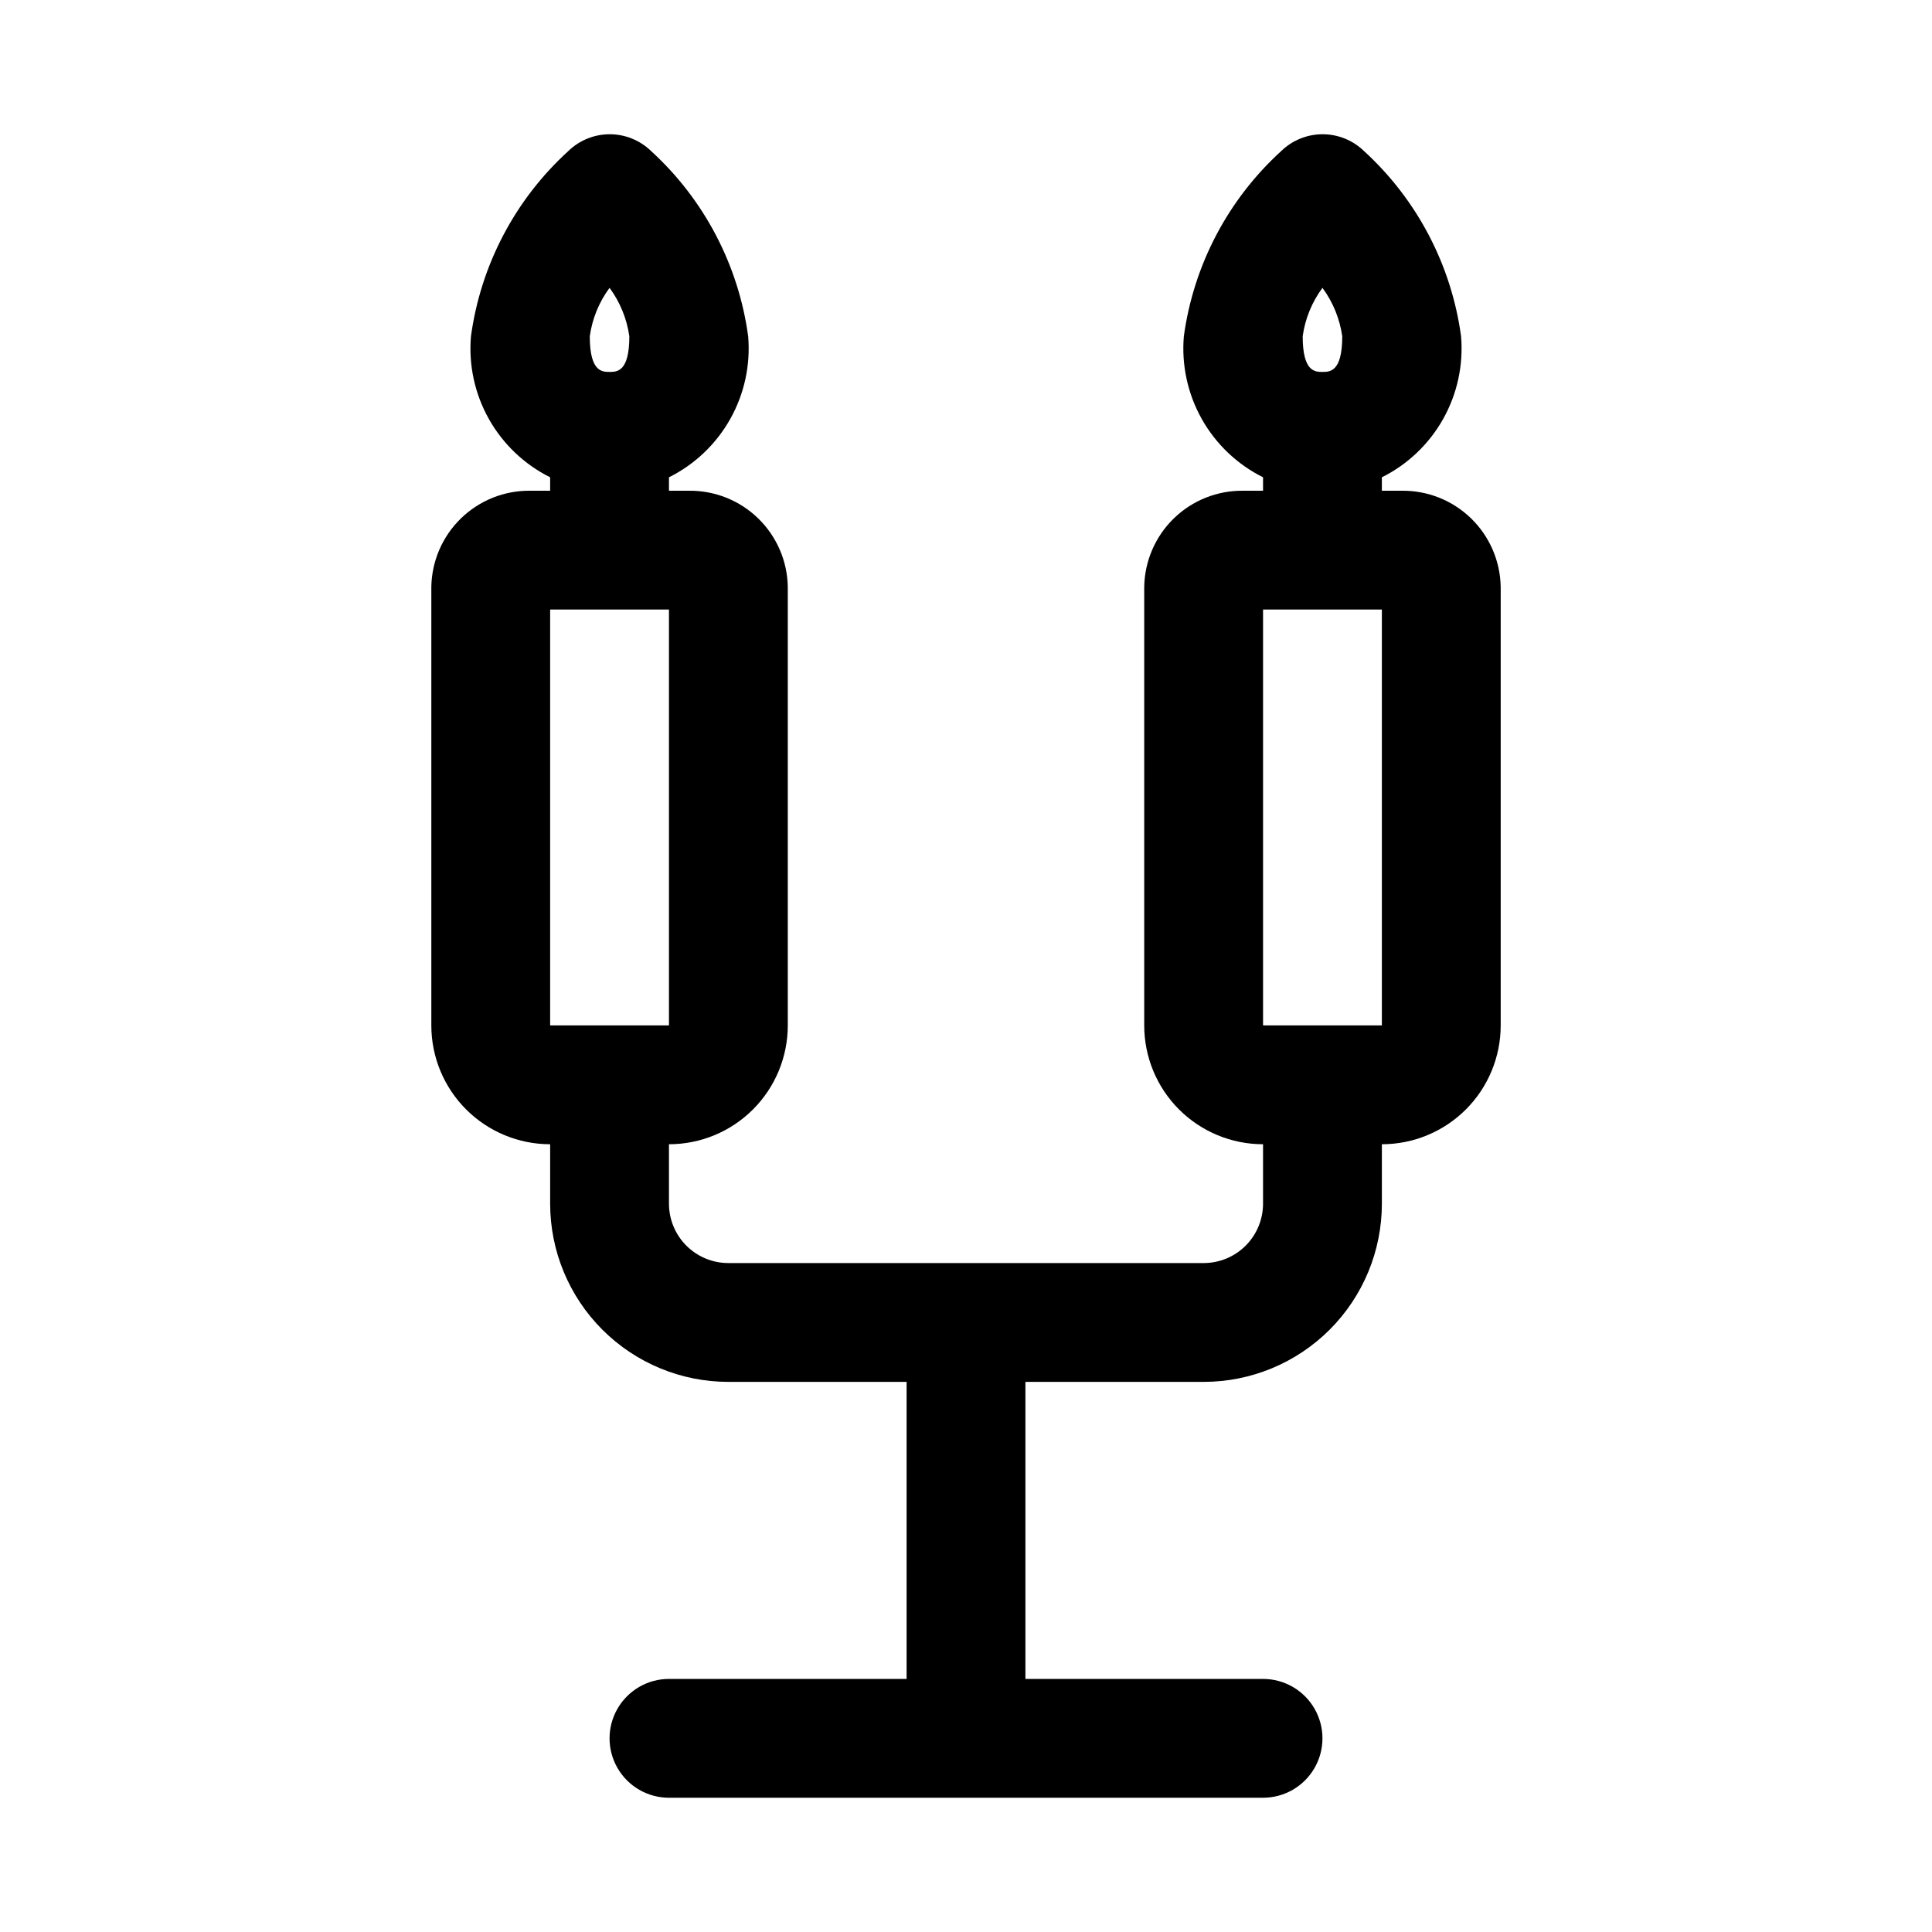 <?xml version="1.0" encoding="UTF-8"?>
<!-- Uploaded to: SVG Repo, www.svgrepo.com, Generator: SVG Repo Mixer Tools -->
<svg fill="#000000" width="800px" height="800px" version="1.1" viewBox="144 144 512 512" xmlns="http://www.w3.org/2000/svg">
 <path d="m515.45 274.05h-5.242v-3.559c6.84-3.41 12.5-8.797 16.242-15.461 3.742-6.664 5.394-14.301 4.746-21.914-2.559-18.867-11.66-36.234-25.711-49.074-2.941-2.863-6.879-4.465-10.98-4.465-4.106 0-8.043 1.602-10.984 4.465-14.082 12.828-23.207 30.199-25.789 49.074-0.648 7.613 1.004 15.25 4.746 21.914 3.742 6.664 9.402 12.051 16.242 15.461v3.559h-5.242c-6.859-0.09-13.469 2.543-18.391 7.32-4.918 4.777-7.742 11.312-7.856 18.168v116.21c0 8.352 3.316 16.359 9.223 22.266s13.914 9.223 22.266 9.223v15.746c0 4.172-1.66 8.18-4.609 11.133-2.953 2.949-6.961 4.609-11.133 4.609h-125.95c-4.176 0-8.18-1.66-11.133-4.609-2.953-2.953-4.613-6.961-4.613-11.133v-15.746c8.352 0 16.359-3.316 22.266-9.223s9.223-13.914 9.223-22.266v-116.21c-0.109-6.856-2.938-13.391-7.856-18.168-4.918-4.777-11.531-7.41-18.391-7.32h-5.242v-3.559c6.844-3.41 12.5-8.797 16.242-15.461 3.742-6.664 5.394-14.301 4.746-21.914-2.559-18.867-11.656-36.234-25.711-49.074-2.938-2.863-6.879-4.465-10.98-4.465-4.102 0-8.043 1.602-10.98 4.465-14.082 12.828-23.211 30.199-25.789 49.074-0.652 7.613 1 15.25 4.742 21.914 3.742 6.664 9.402 12.051 16.242 15.461v3.559h-5.242c-6.856-0.09-13.469 2.543-18.387 7.32-4.922 4.777-7.746 11.312-7.859 18.168v116.21c0 8.352 3.32 16.359 9.223 22.266 5.906 5.906 13.914 9.223 22.266 9.223v15.746c0 12.523 4.977 24.539 13.836 33.395 8.855 8.859 20.871 13.836 33.398 13.836h47.23v78.719h-62.977c-5.625 0-10.82 3.004-13.633 7.875-2.812 4.871-2.812 10.871 0 15.742 2.812 4.871 8.008 7.871 13.633 7.871h157.44c5.625 0 10.824-3 13.633-7.871 2.812-4.871 2.812-10.871 0-15.742-2.809-4.871-8.008-7.875-13.633-7.875h-62.977v-78.719h47.234c12.523 0 24.539-4.977 33.395-13.836 8.859-8.855 13.836-20.871 13.836-33.395v-15.746c8.352 0 16.359-3.316 22.266-9.223s9.223-13.914 9.223-22.266v-116.21c-0.113-6.856-2.938-13.391-7.856-18.168-4.922-4.777-11.531-7.41-18.391-7.32zm-209.91-53.766c2.781 3.777 4.582 8.184 5.242 12.832 0 9.445-3.273 9.445-5.242 9.445s-5.242 0-5.242-9.445c0.645-4.648 2.445-9.062 5.242-12.832zm-15.746 85.254h31.488v110.21h-31.488zm204.67-85.254c2.785 3.777 4.586 8.184 5.246 12.832 0 9.445-3.273 9.445-5.242 9.445s-5.242 0-5.242-9.445h-0.004c0.648-4.648 2.449-9.062 5.242-12.832zm15.746 195.46h-31.488v-110.21h31.488z"/>
</svg>
